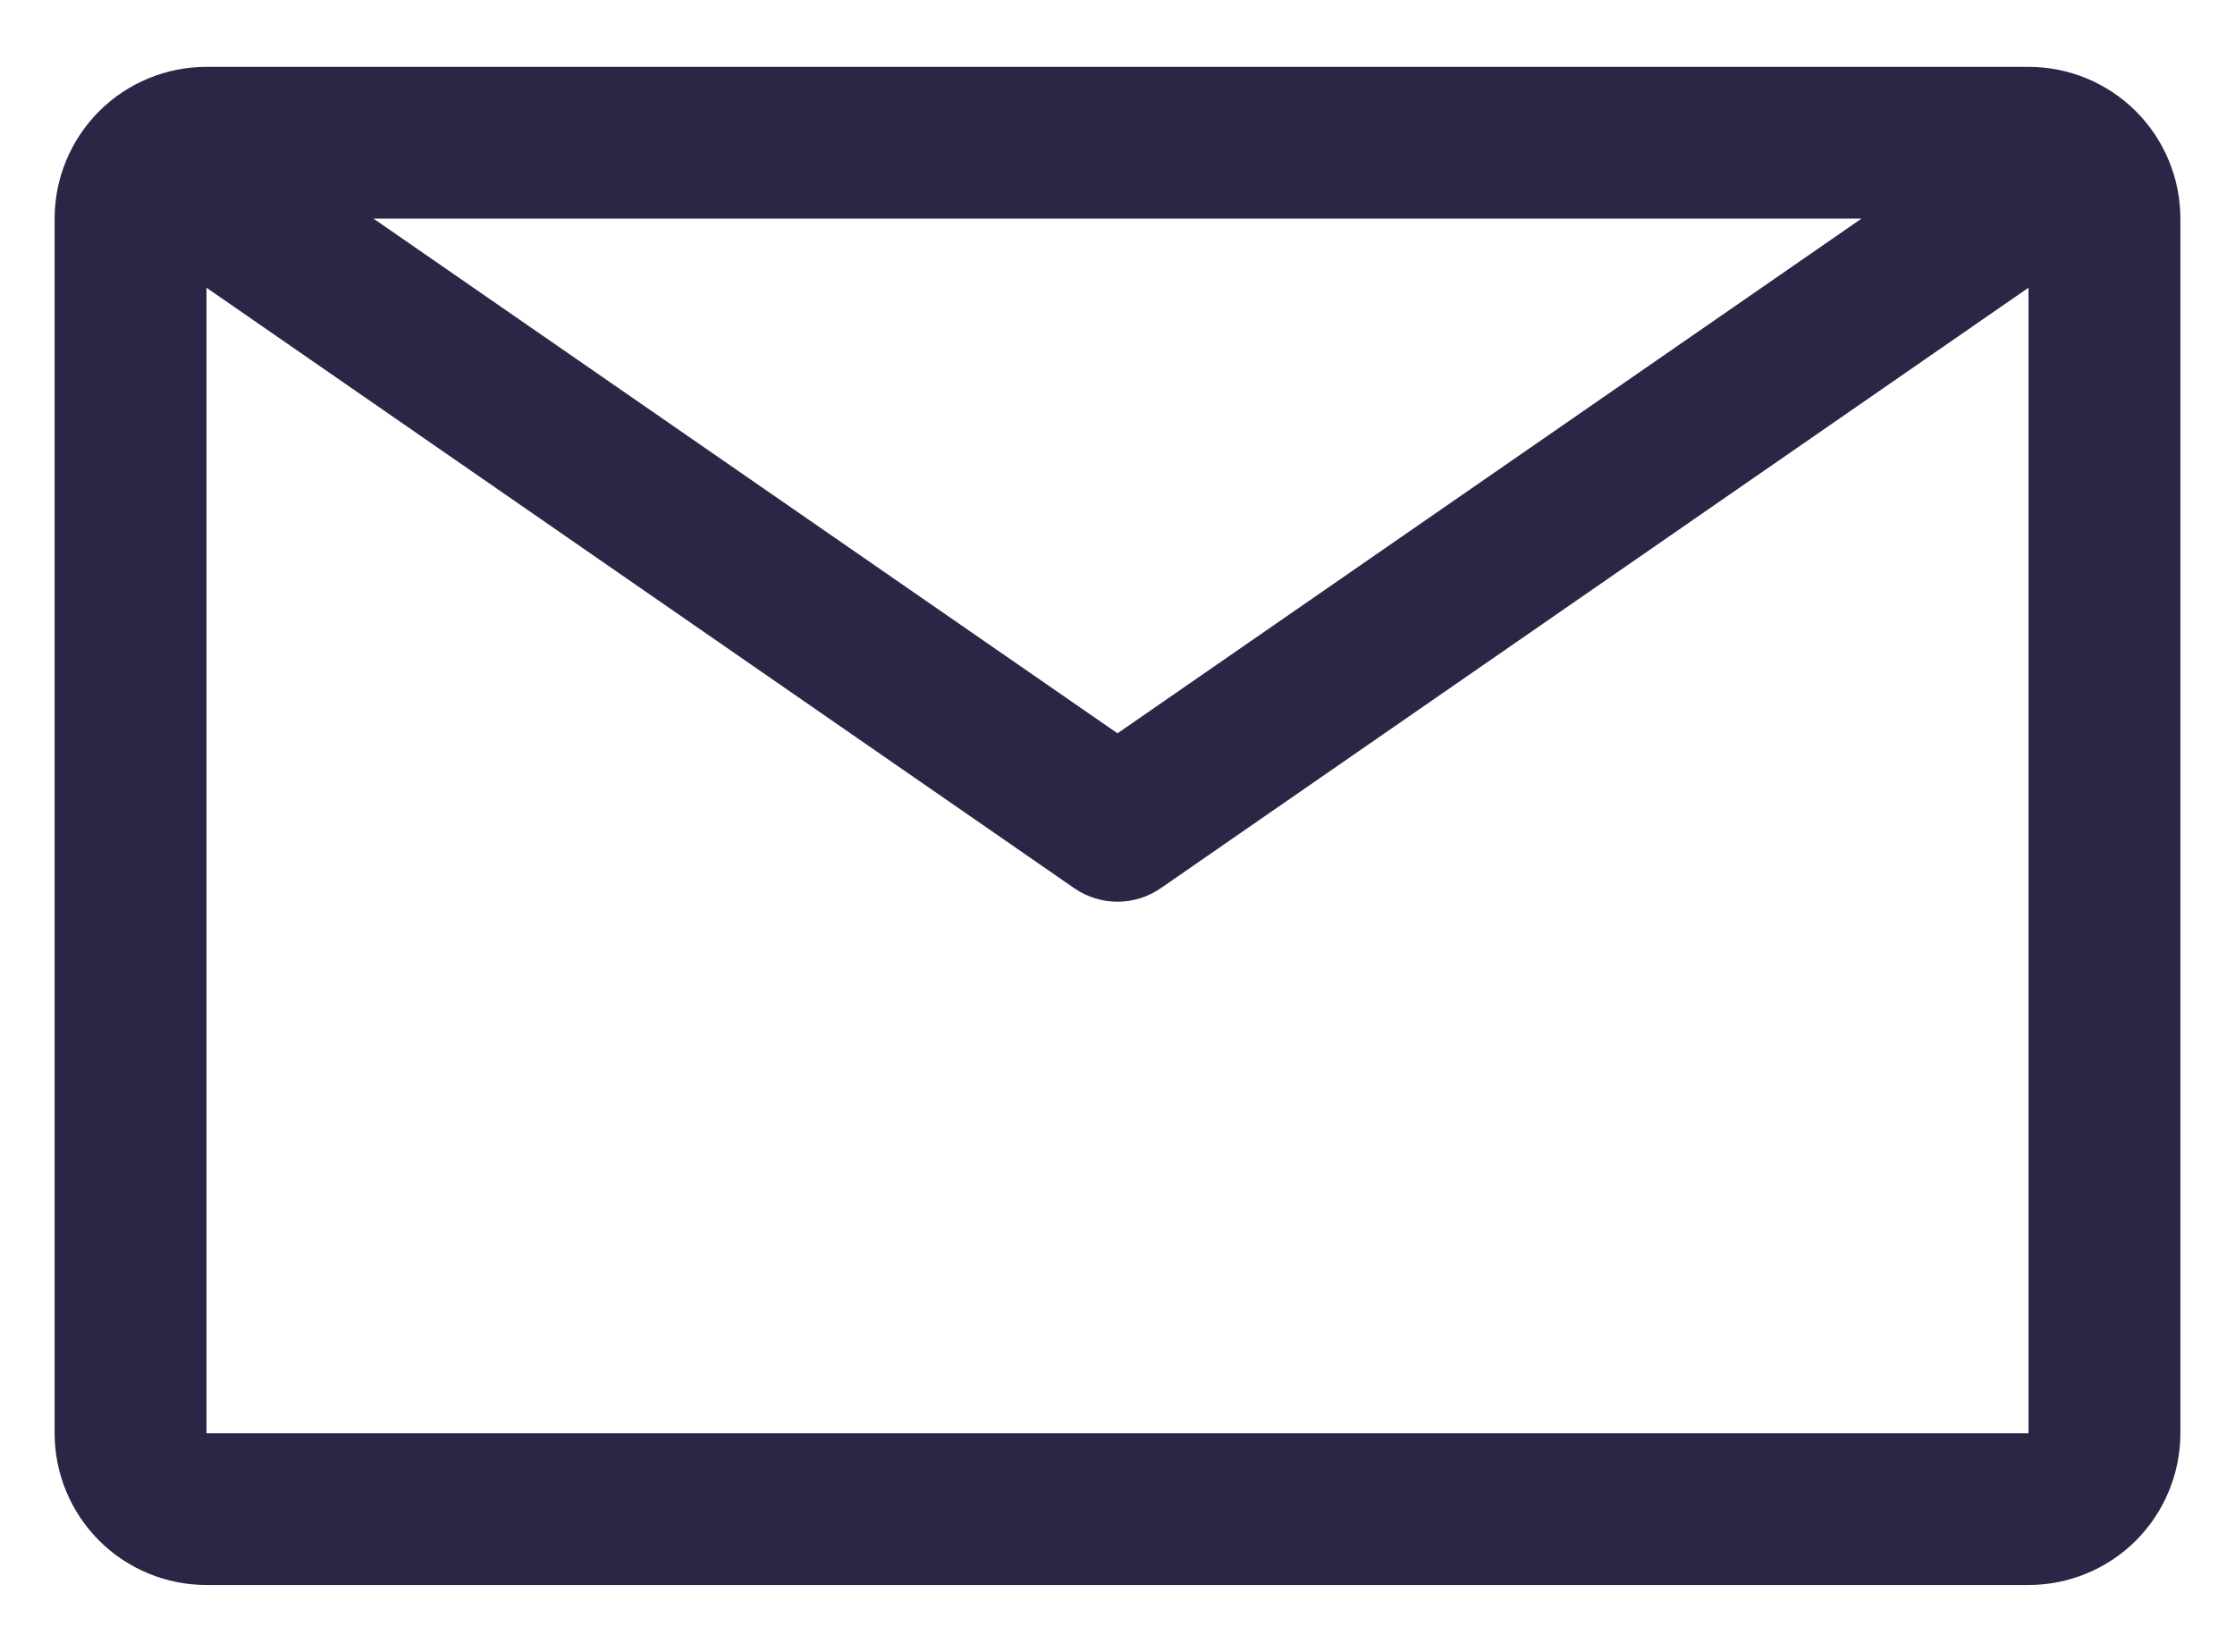 <?xml version="1.0" encoding="UTF-8"?> <svg xmlns="http://www.w3.org/2000/svg" width="23" height="17" viewBox="0 0 23 17" fill="none"> <path d="M20.875 0.688H2.125C1.711 0.688 1.313 0.852 1.02 1.145C0.727 1.438 0.562 1.836 0.562 2.25V14.75C0.562 15.164 0.727 15.562 1.02 15.855C1.313 16.148 1.711 16.312 2.125 16.312H20.875C21.289 16.312 21.687 16.148 21.98 15.855C22.273 15.562 22.438 15.164 22.438 14.75V2.25C22.438 1.836 22.273 1.438 21.98 1.145C21.687 0.852 21.289 0.688 20.875 0.688ZM19.156 2.25L11.5 7.547L3.844 2.25H19.156ZM2.125 14.75V2.961L11.055 9.141C11.185 9.231 11.341 9.28 11.5 9.28C11.659 9.28 11.815 9.231 11.945 9.141L20.875 2.961V14.75H2.125Z" fill="#2A2746"></path> </svg> 
